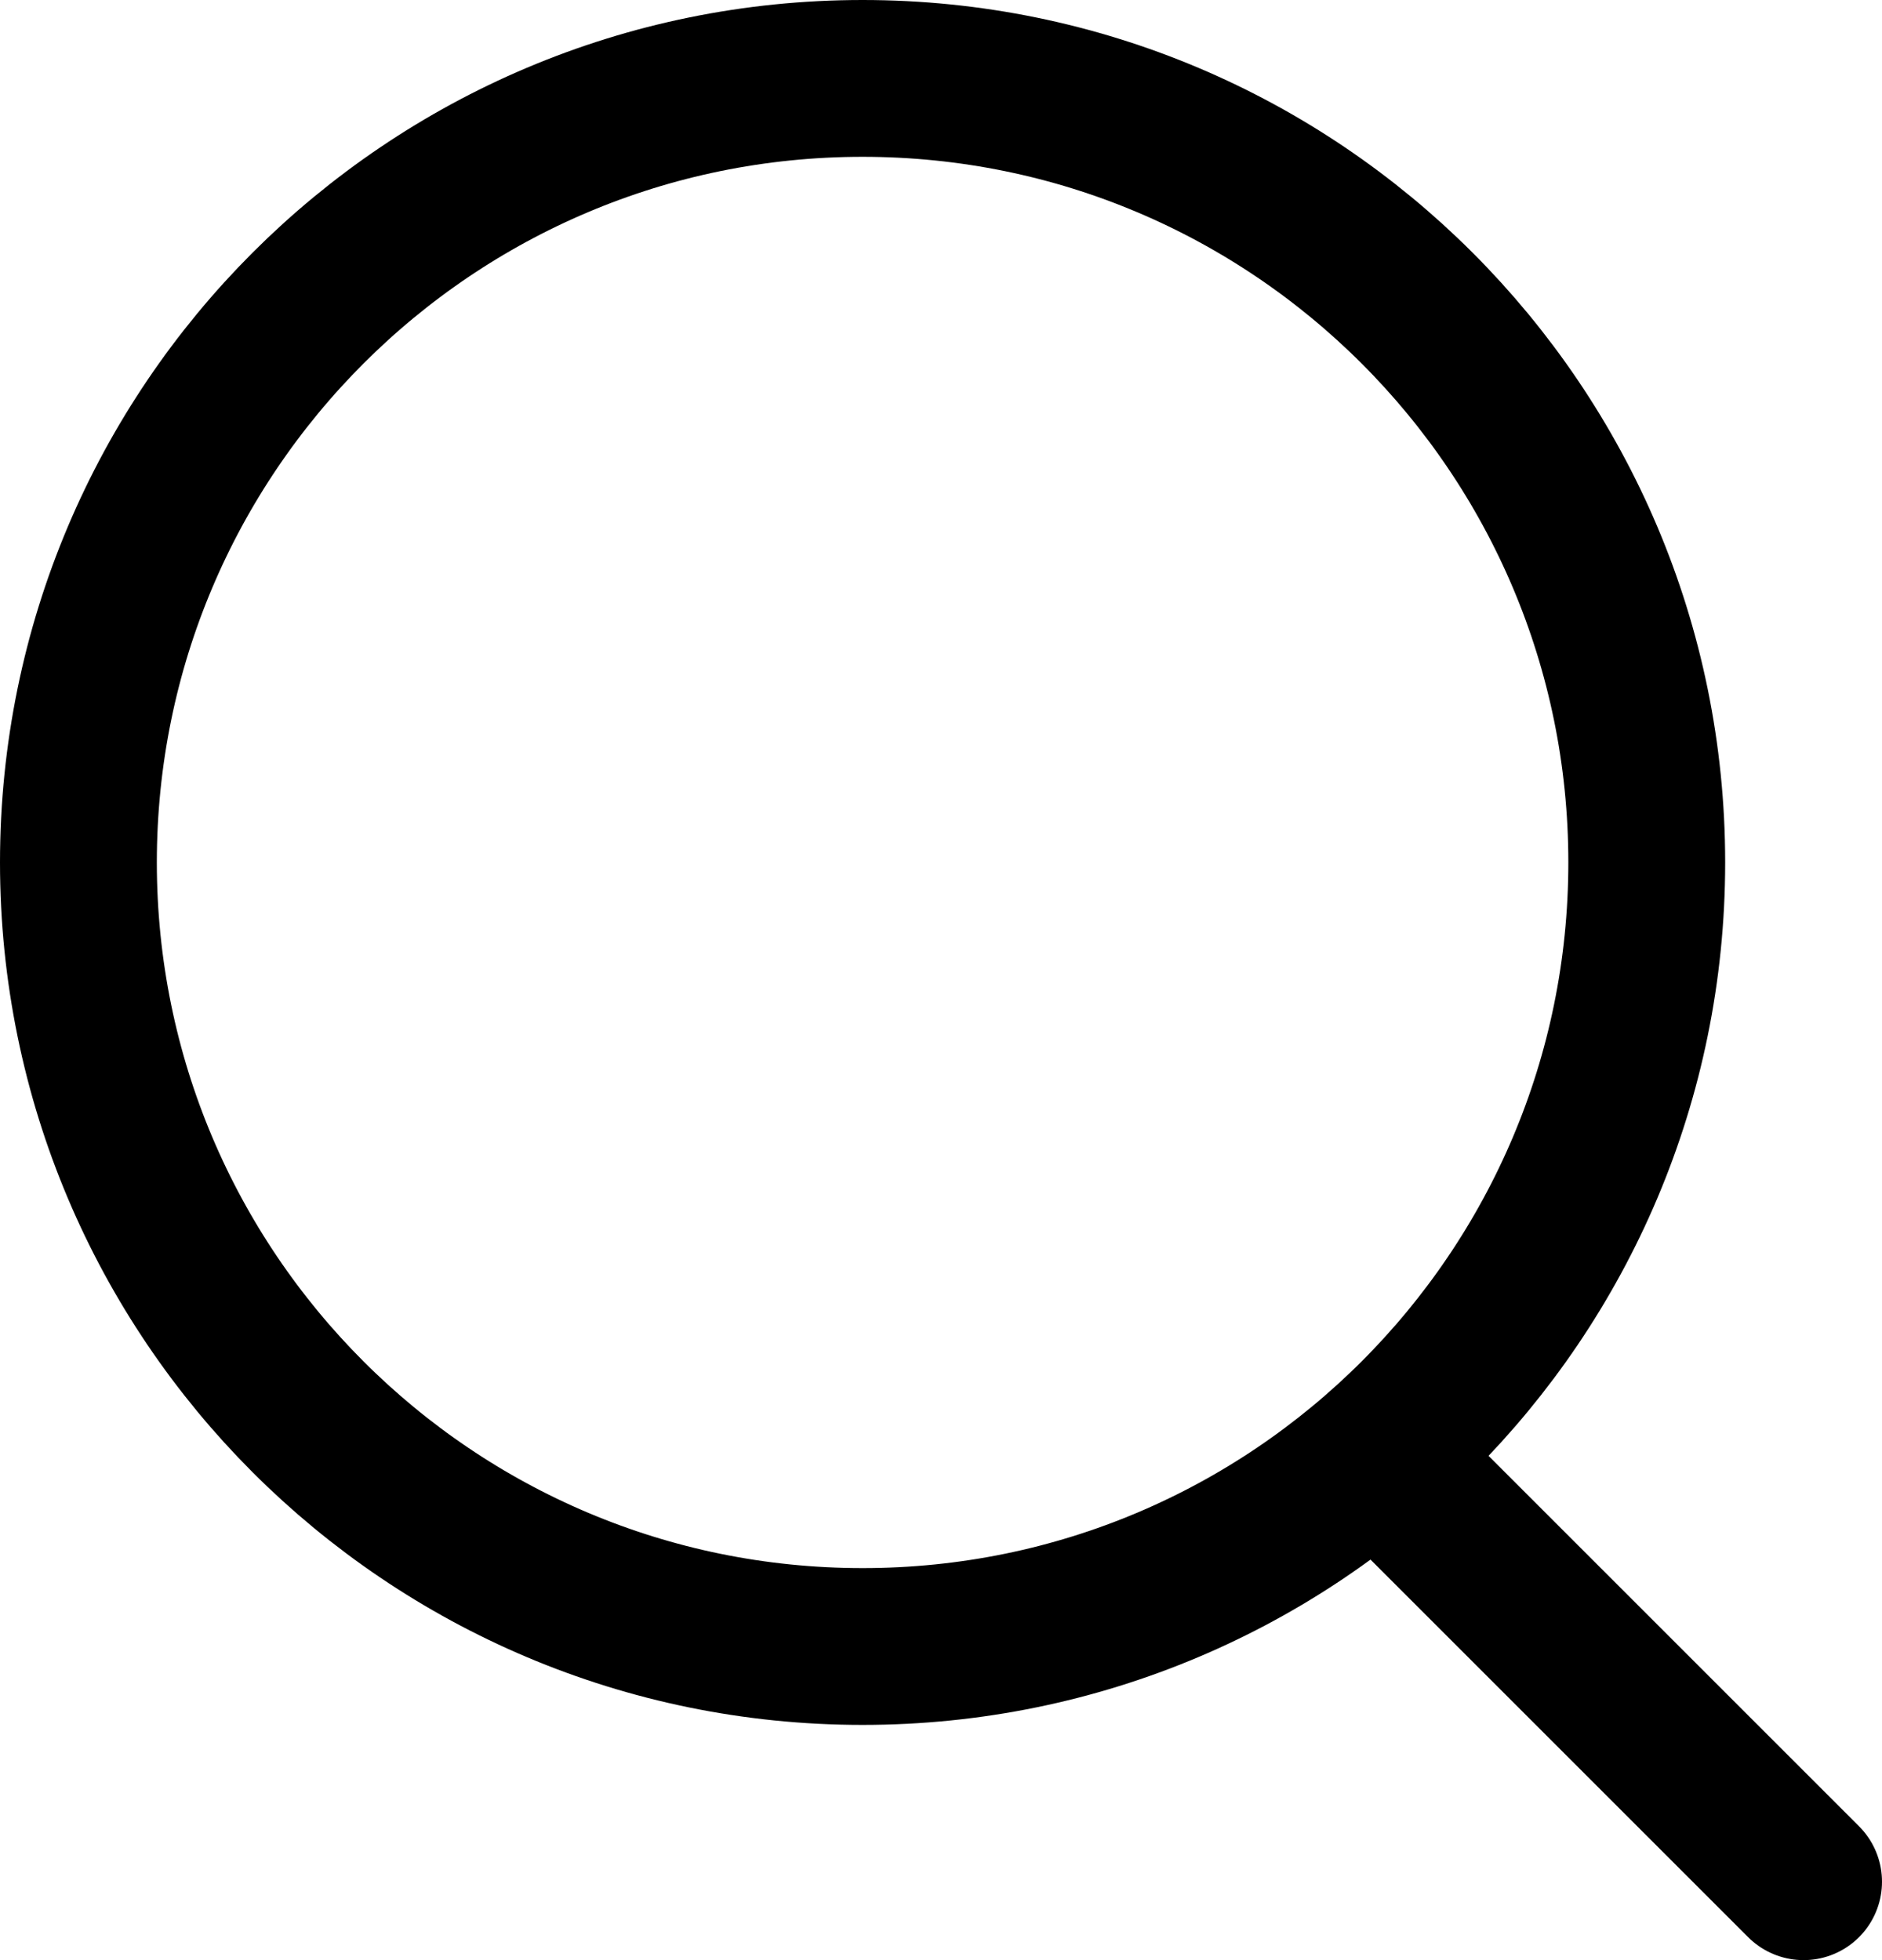 <svg width="24" height="25" xmlns="http://www.w3.org/2000/svg"><g stroke-width="2" stroke="#000" fill="none" fill-rule="evenodd" stroke-linecap="round"><path d="M21 11c0 5.523-4.477 10-10 10S1 16.523 1 11 5.477 1 11 1s10 4.477 10 10zM18 19l5 5"/></g></svg>
